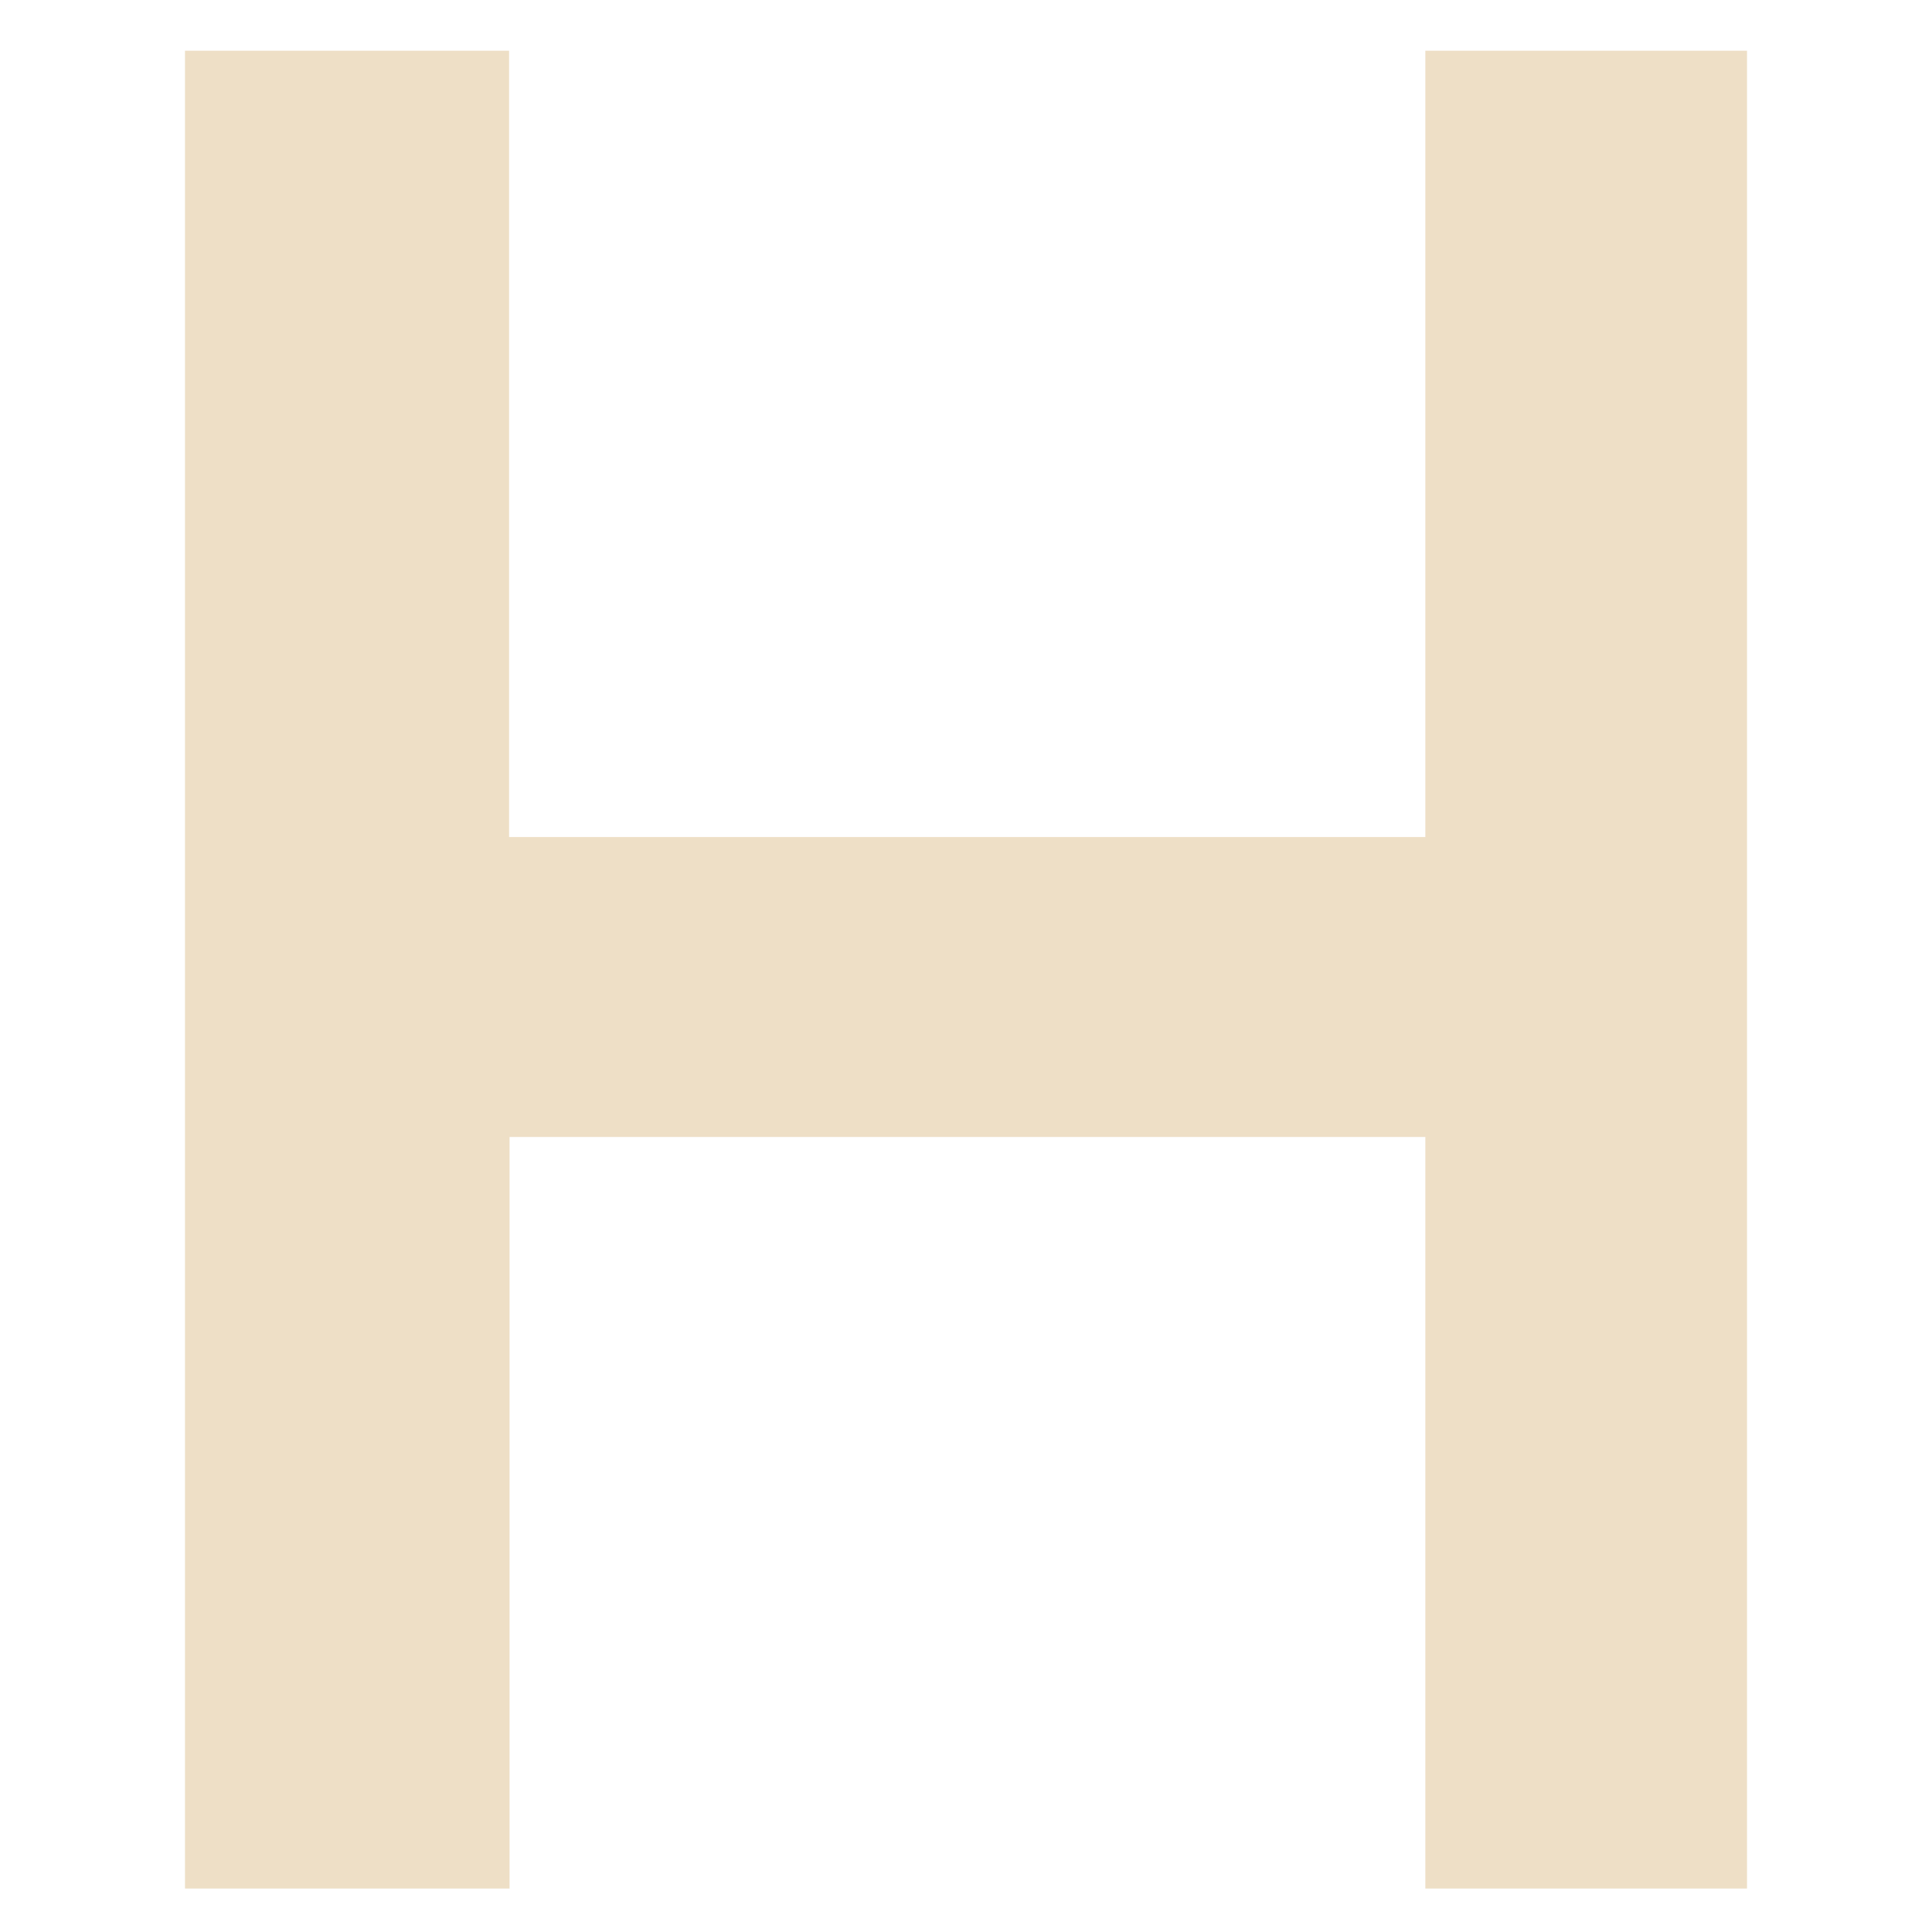 <?xml version="1.0" encoding="utf-8"?><svg xmlns="http://www.w3.org/2000/svg" x="0px" y="0px" viewBox="0 0 400 400">
<path fill="#eedfc6" class="ani-text" d="M295.1,391V235.4H105.5V391H38.3V10.5h67.1v162.8h189.7V10.5h66.6V391H295.1z"/>
</svg>